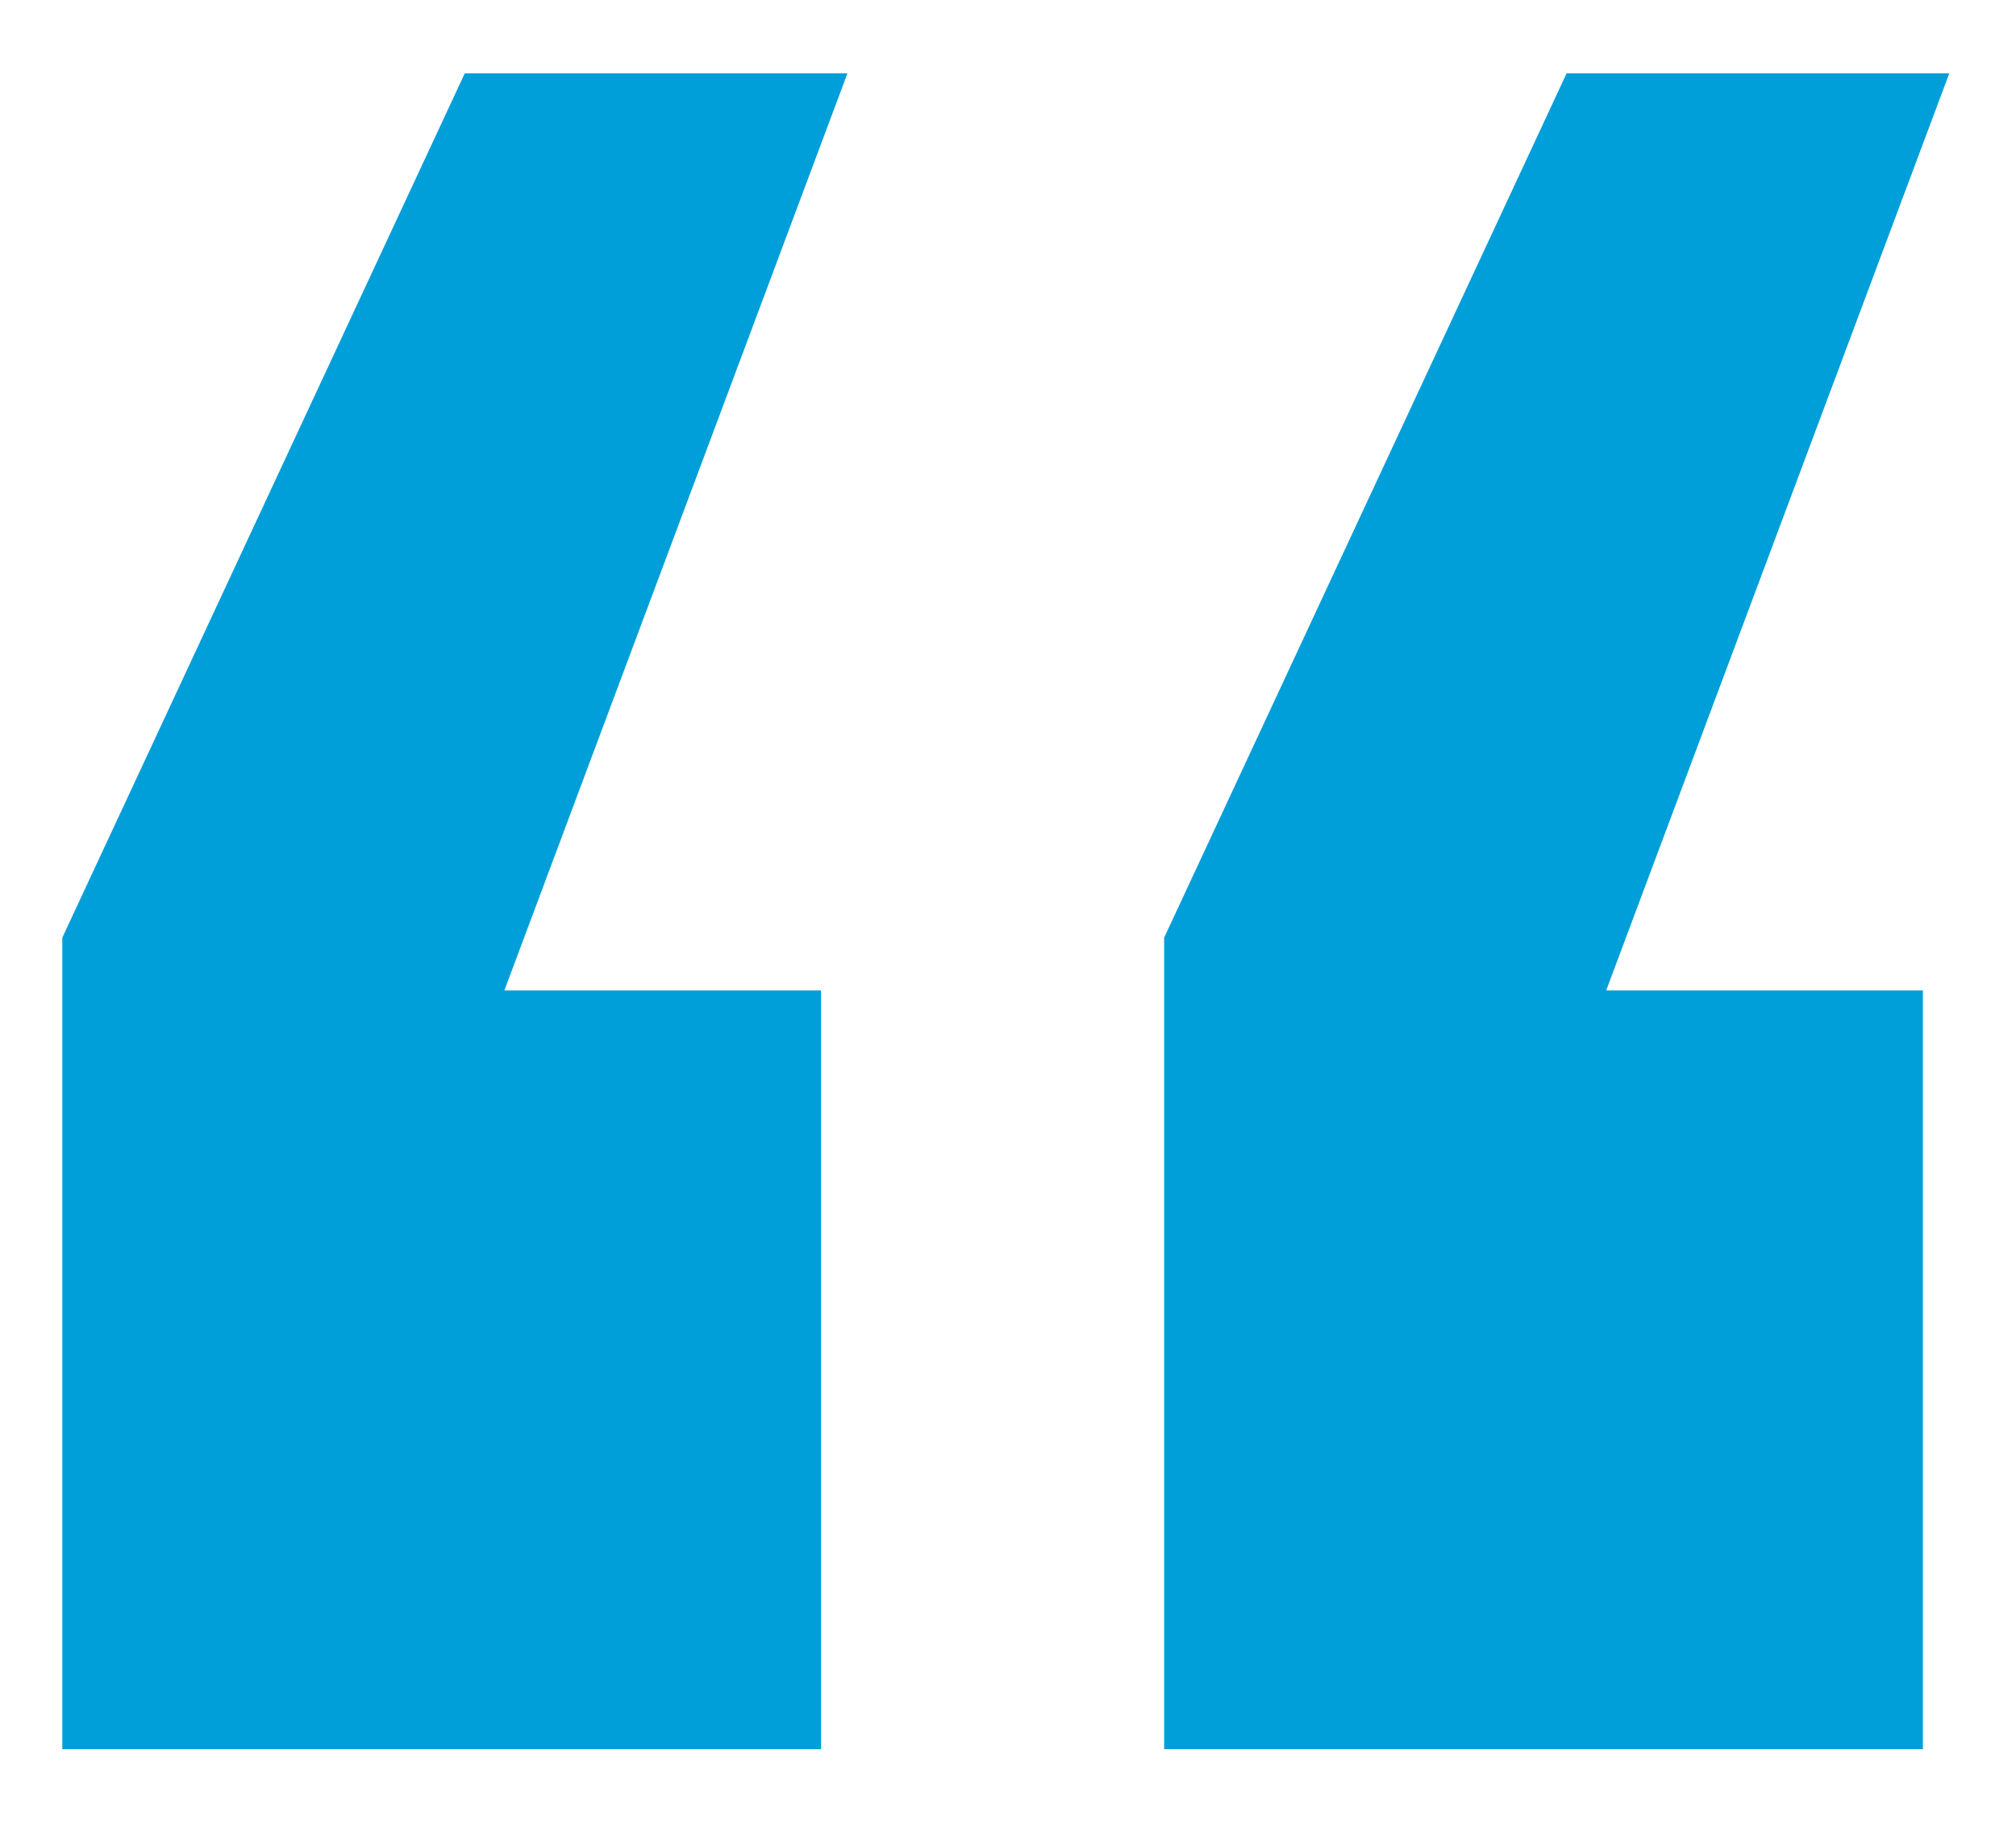 <?xml version="1.0" encoding="UTF-8"?> <svg xmlns="http://www.w3.org/2000/svg" width="22" height="20" viewBox="0 0 22 20" fill="none"> <path d="M8.96 19.088L0.68 19.088L0.68 10.232L5.072 0.8H9.248L5.504 10.808L8.96 10.808L8.96 19.088ZM20.984 19.088H12.704V10.232L17.096 0.8H21.272L17.528 10.808H20.984V19.088Z" fill="#009FD9"></path> </svg> 